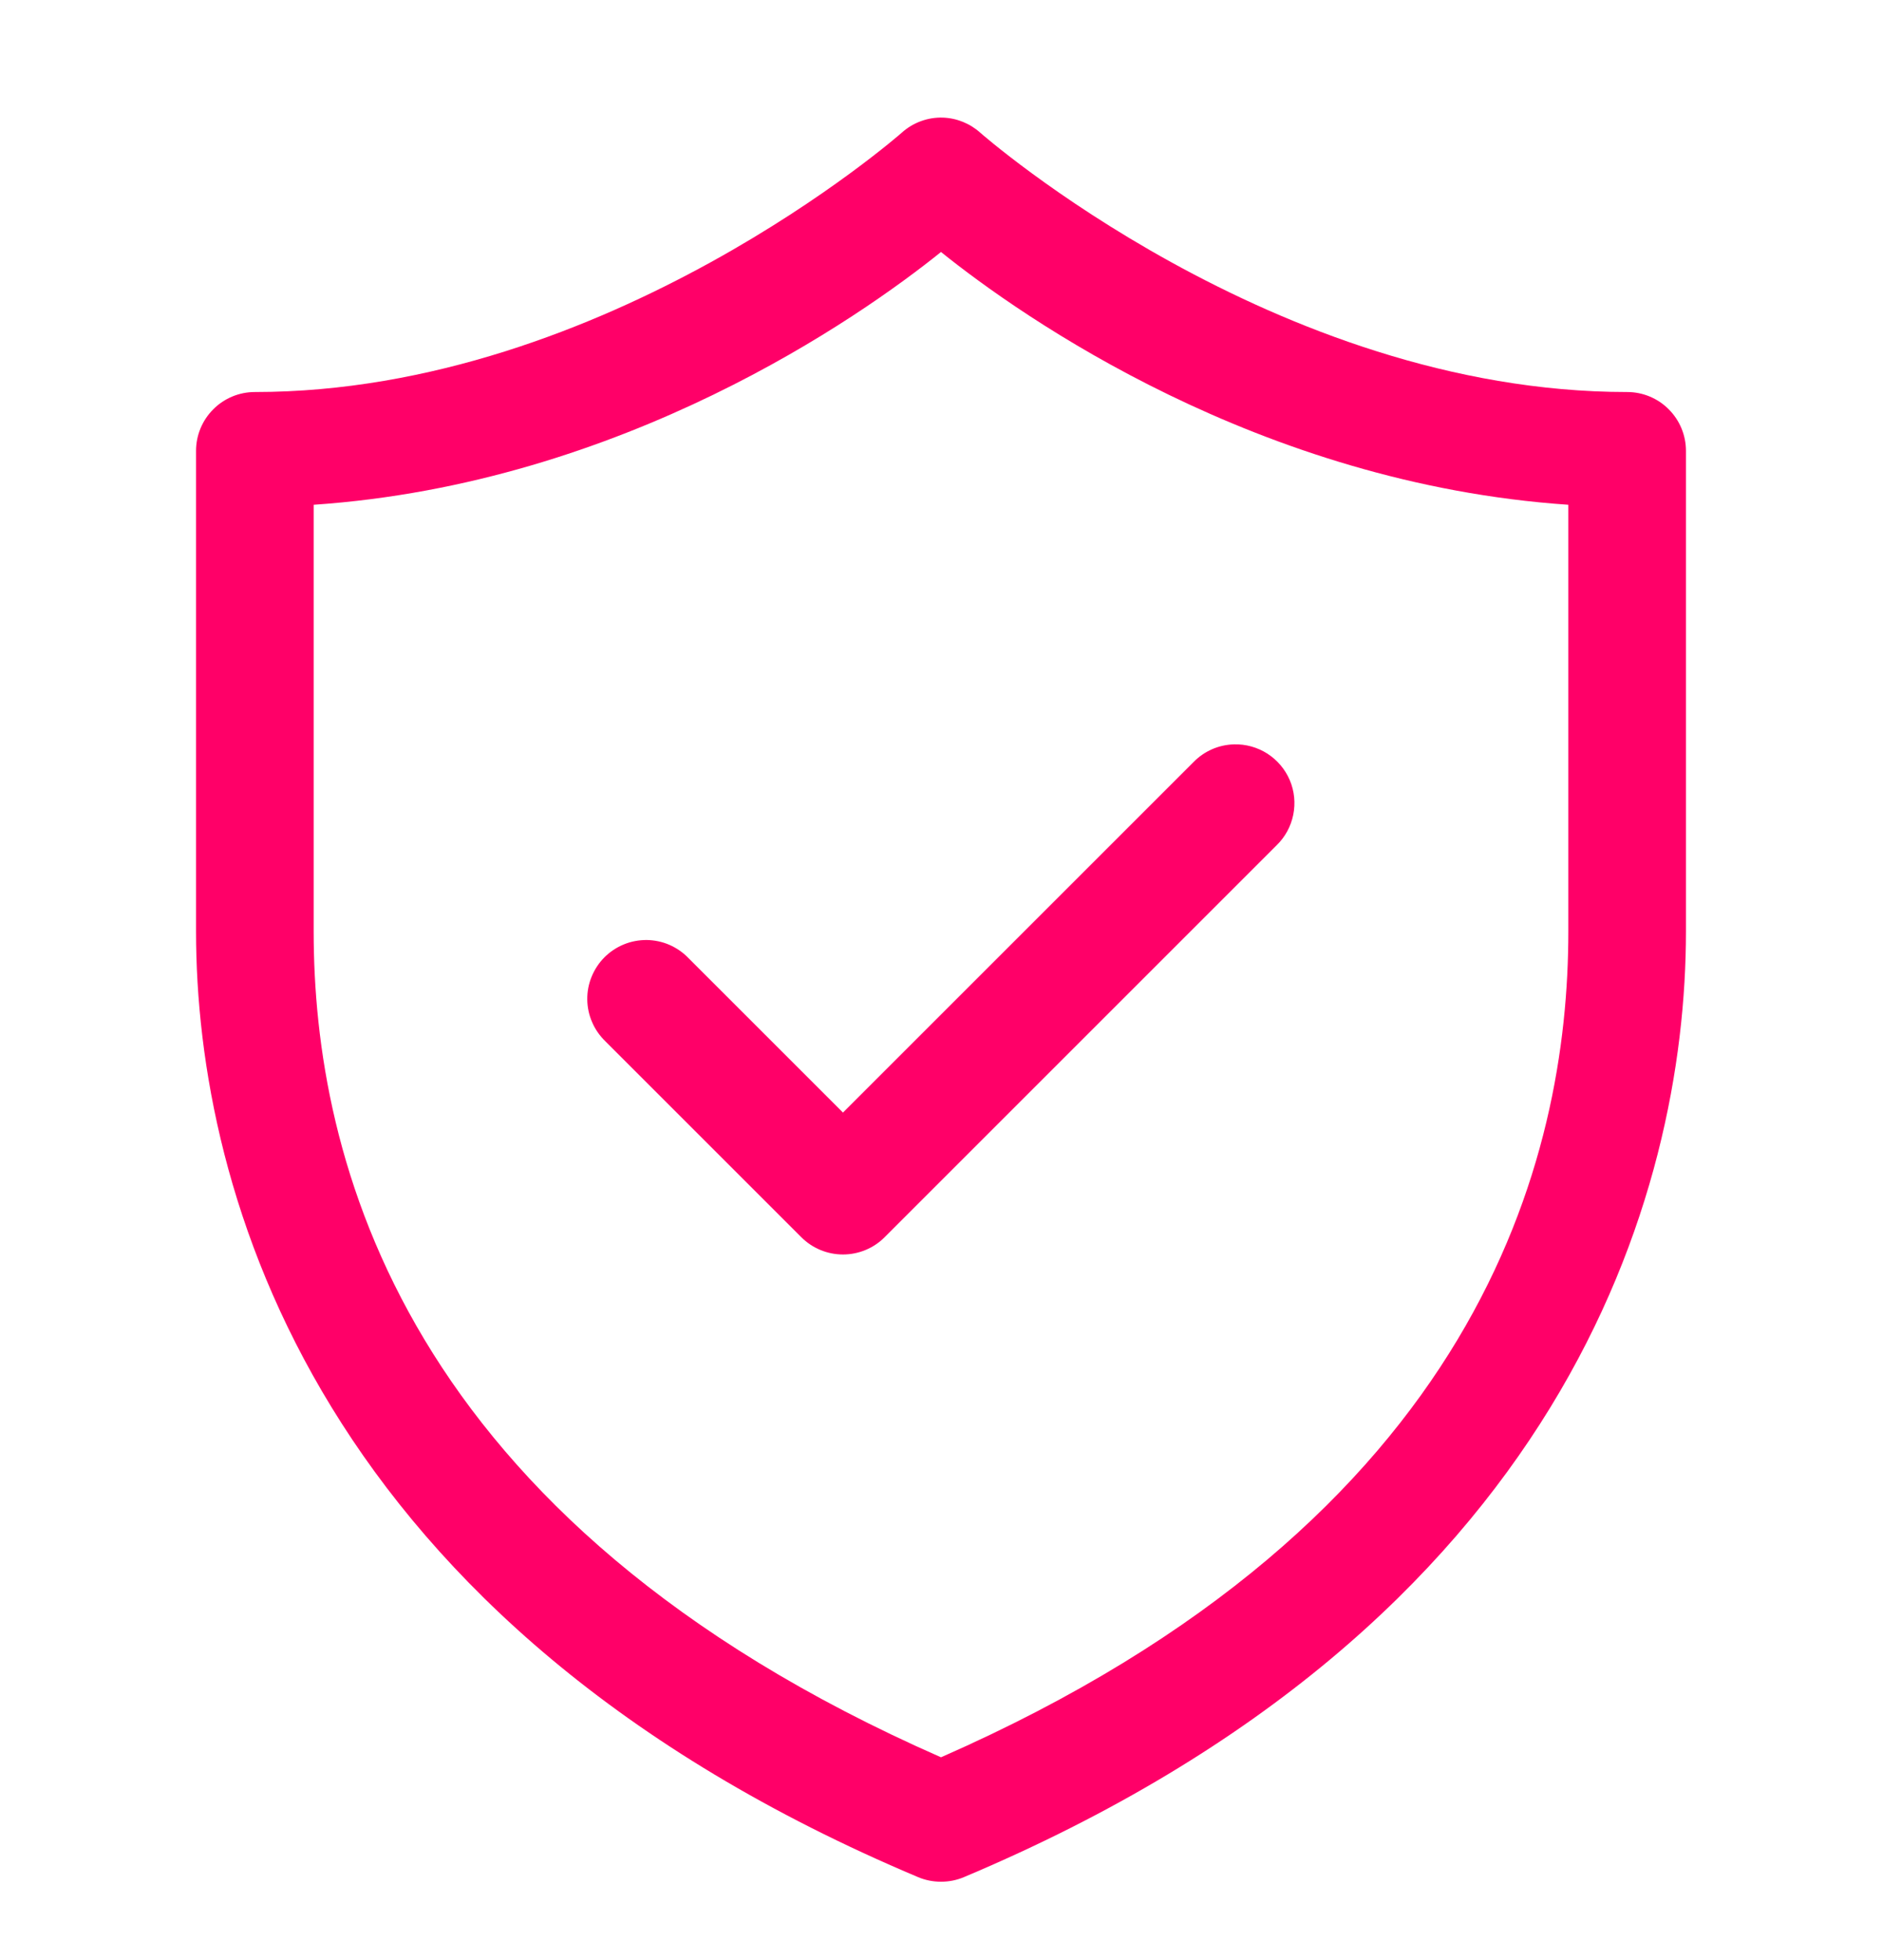 <svg width="24" height="25" viewBox="0 0 24 25" fill="none" xmlns="http://www.w3.org/2000/svg">
<path d="M12.024 1.5C11.831 1.494 11.643 1.563 11.499 1.693C11.499 1.693 7.745 5 3.25 5C3.051 5 2.86 5.079 2.72 5.22C2.579 5.361 2.5 5.551 2.5 5.75V11.88C2.5 15.219 4.045 20.714 11.709 23.942C11.801 23.981 11.9 24 12 24C12.1 24 12.199 23.981 12.291 23.942C19.955 20.714 21.5 15.219 21.5 11.88V5.75C21.5 5.551 21.421 5.361 21.28 5.22C21.14 5.079 20.949 5 20.75 5C16.255 5 12.501 1.693 12.501 1.693C12.37 1.575 12.201 1.506 12.024 1.5ZM12 3.214C13.031 4.044 16.056 6.169 20 6.438V11.88C20 14.751 18.897 19.383 12 22.413C5.103 19.383 4 14.751 4 11.88V6.438C7.944 6.169 10.969 4.044 12 3.214ZM15.735 9.494C15.541 9.499 15.356 9.58 15.22 9.72L10.75 14.19L8.78 12.22C8.711 12.148 8.628 12.091 8.537 12.051C8.445 12.011 8.347 11.991 8.247 11.989C8.147 11.989 8.048 12.007 7.956 12.045C7.863 12.083 7.779 12.139 7.709 12.209C7.638 12.28 7.583 12.364 7.545 12.456C7.507 12.548 7.488 12.647 7.489 12.747C7.49 12.847 7.511 12.946 7.551 13.037C7.59 13.129 7.648 13.211 7.72 13.281L10.22 15.781C10.36 15.921 10.551 16 10.75 16C10.949 16 11.14 15.921 11.28 15.781L16.28 10.781C16.389 10.675 16.462 10.54 16.492 10.392C16.522 10.244 16.507 10.09 16.448 9.951C16.389 9.812 16.289 9.694 16.162 9.612C16.035 9.531 15.886 9.489 15.735 9.494Z" fill="#FF0068"/>
</svg>
